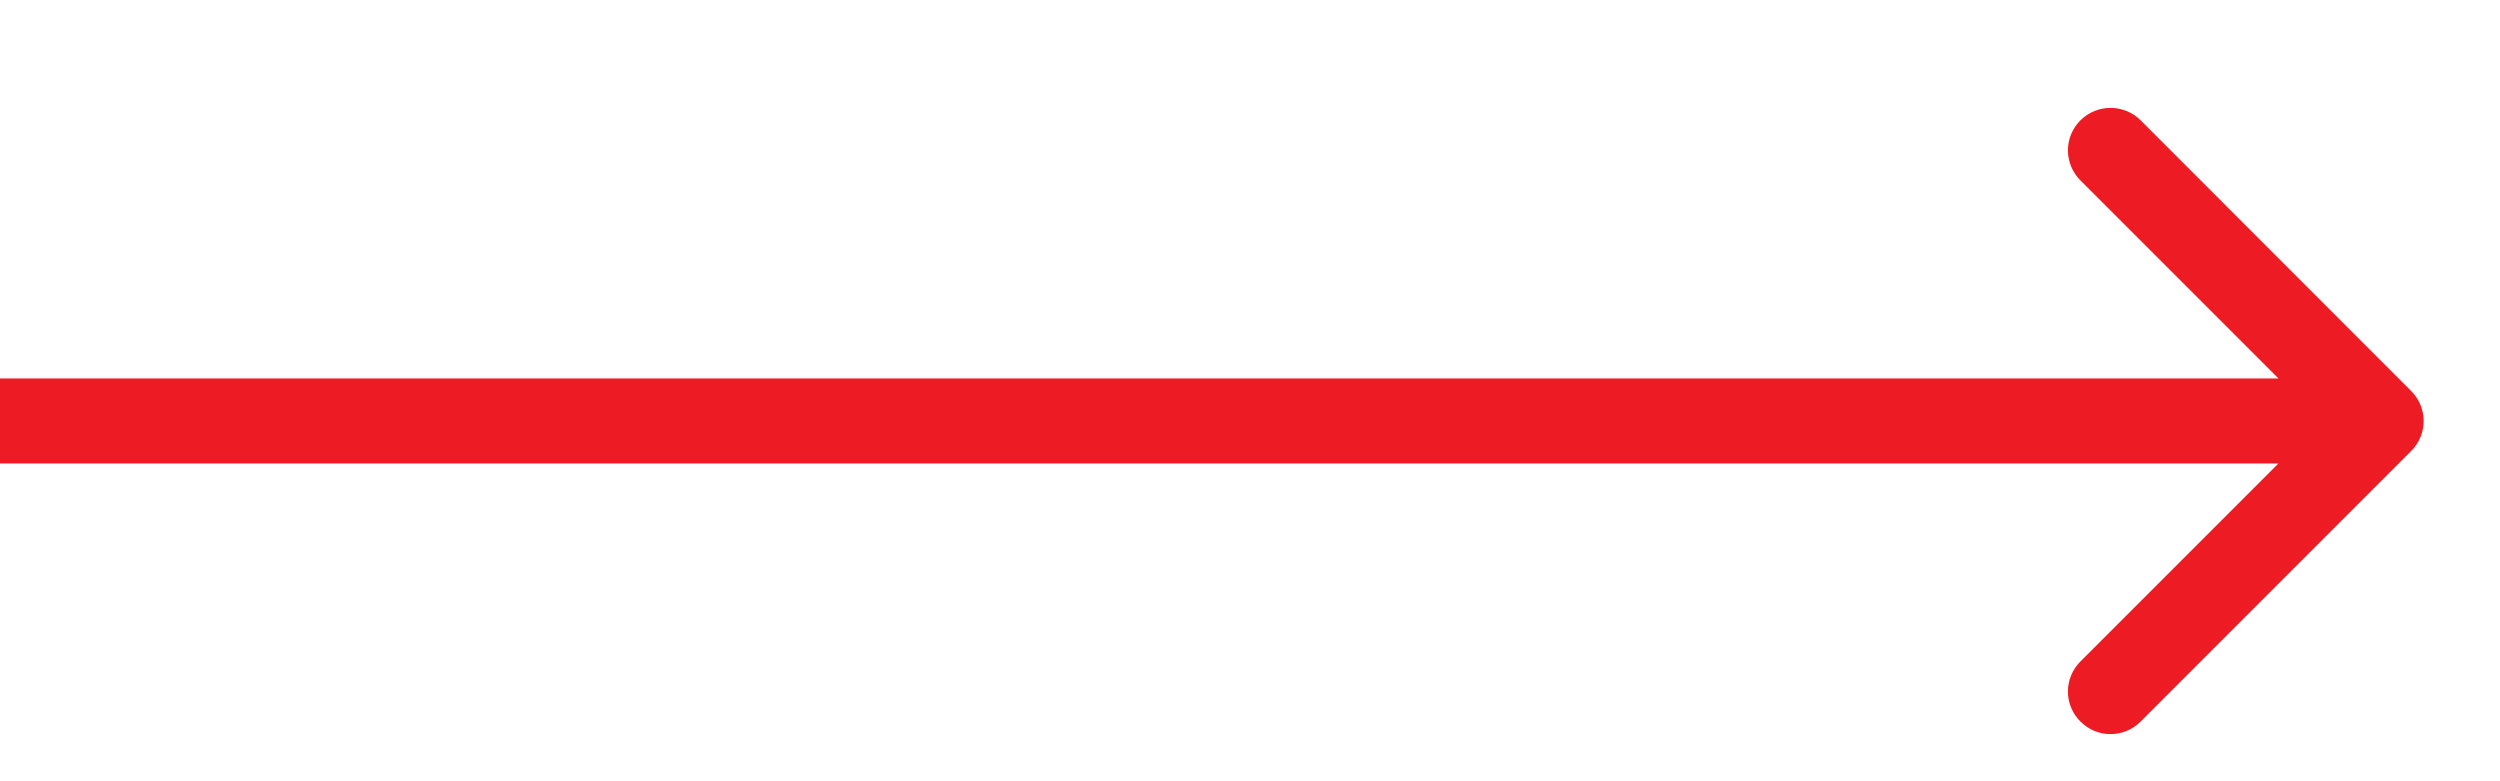 <svg width="16" height="5" viewBox="0 0 16 5" fill="none" xmlns="http://www.w3.org/2000/svg">
<path d="M15.431 2.887C15.538 2.78 15.538 2.608 15.431 2.502L13.7 0.77C13.593 0.664 13.421 0.664 13.315 0.77C13.208 0.876 13.208 1.048 13.315 1.155L14.854 2.694L13.315 4.233C13.208 4.34 13.208 4.512 13.315 4.618C13.421 4.725 13.593 4.725 13.7 4.618L15.431 2.887ZM0 2.966H15.239V2.422H0V2.966Z" fill="#ED1C24"/>
</svg>

